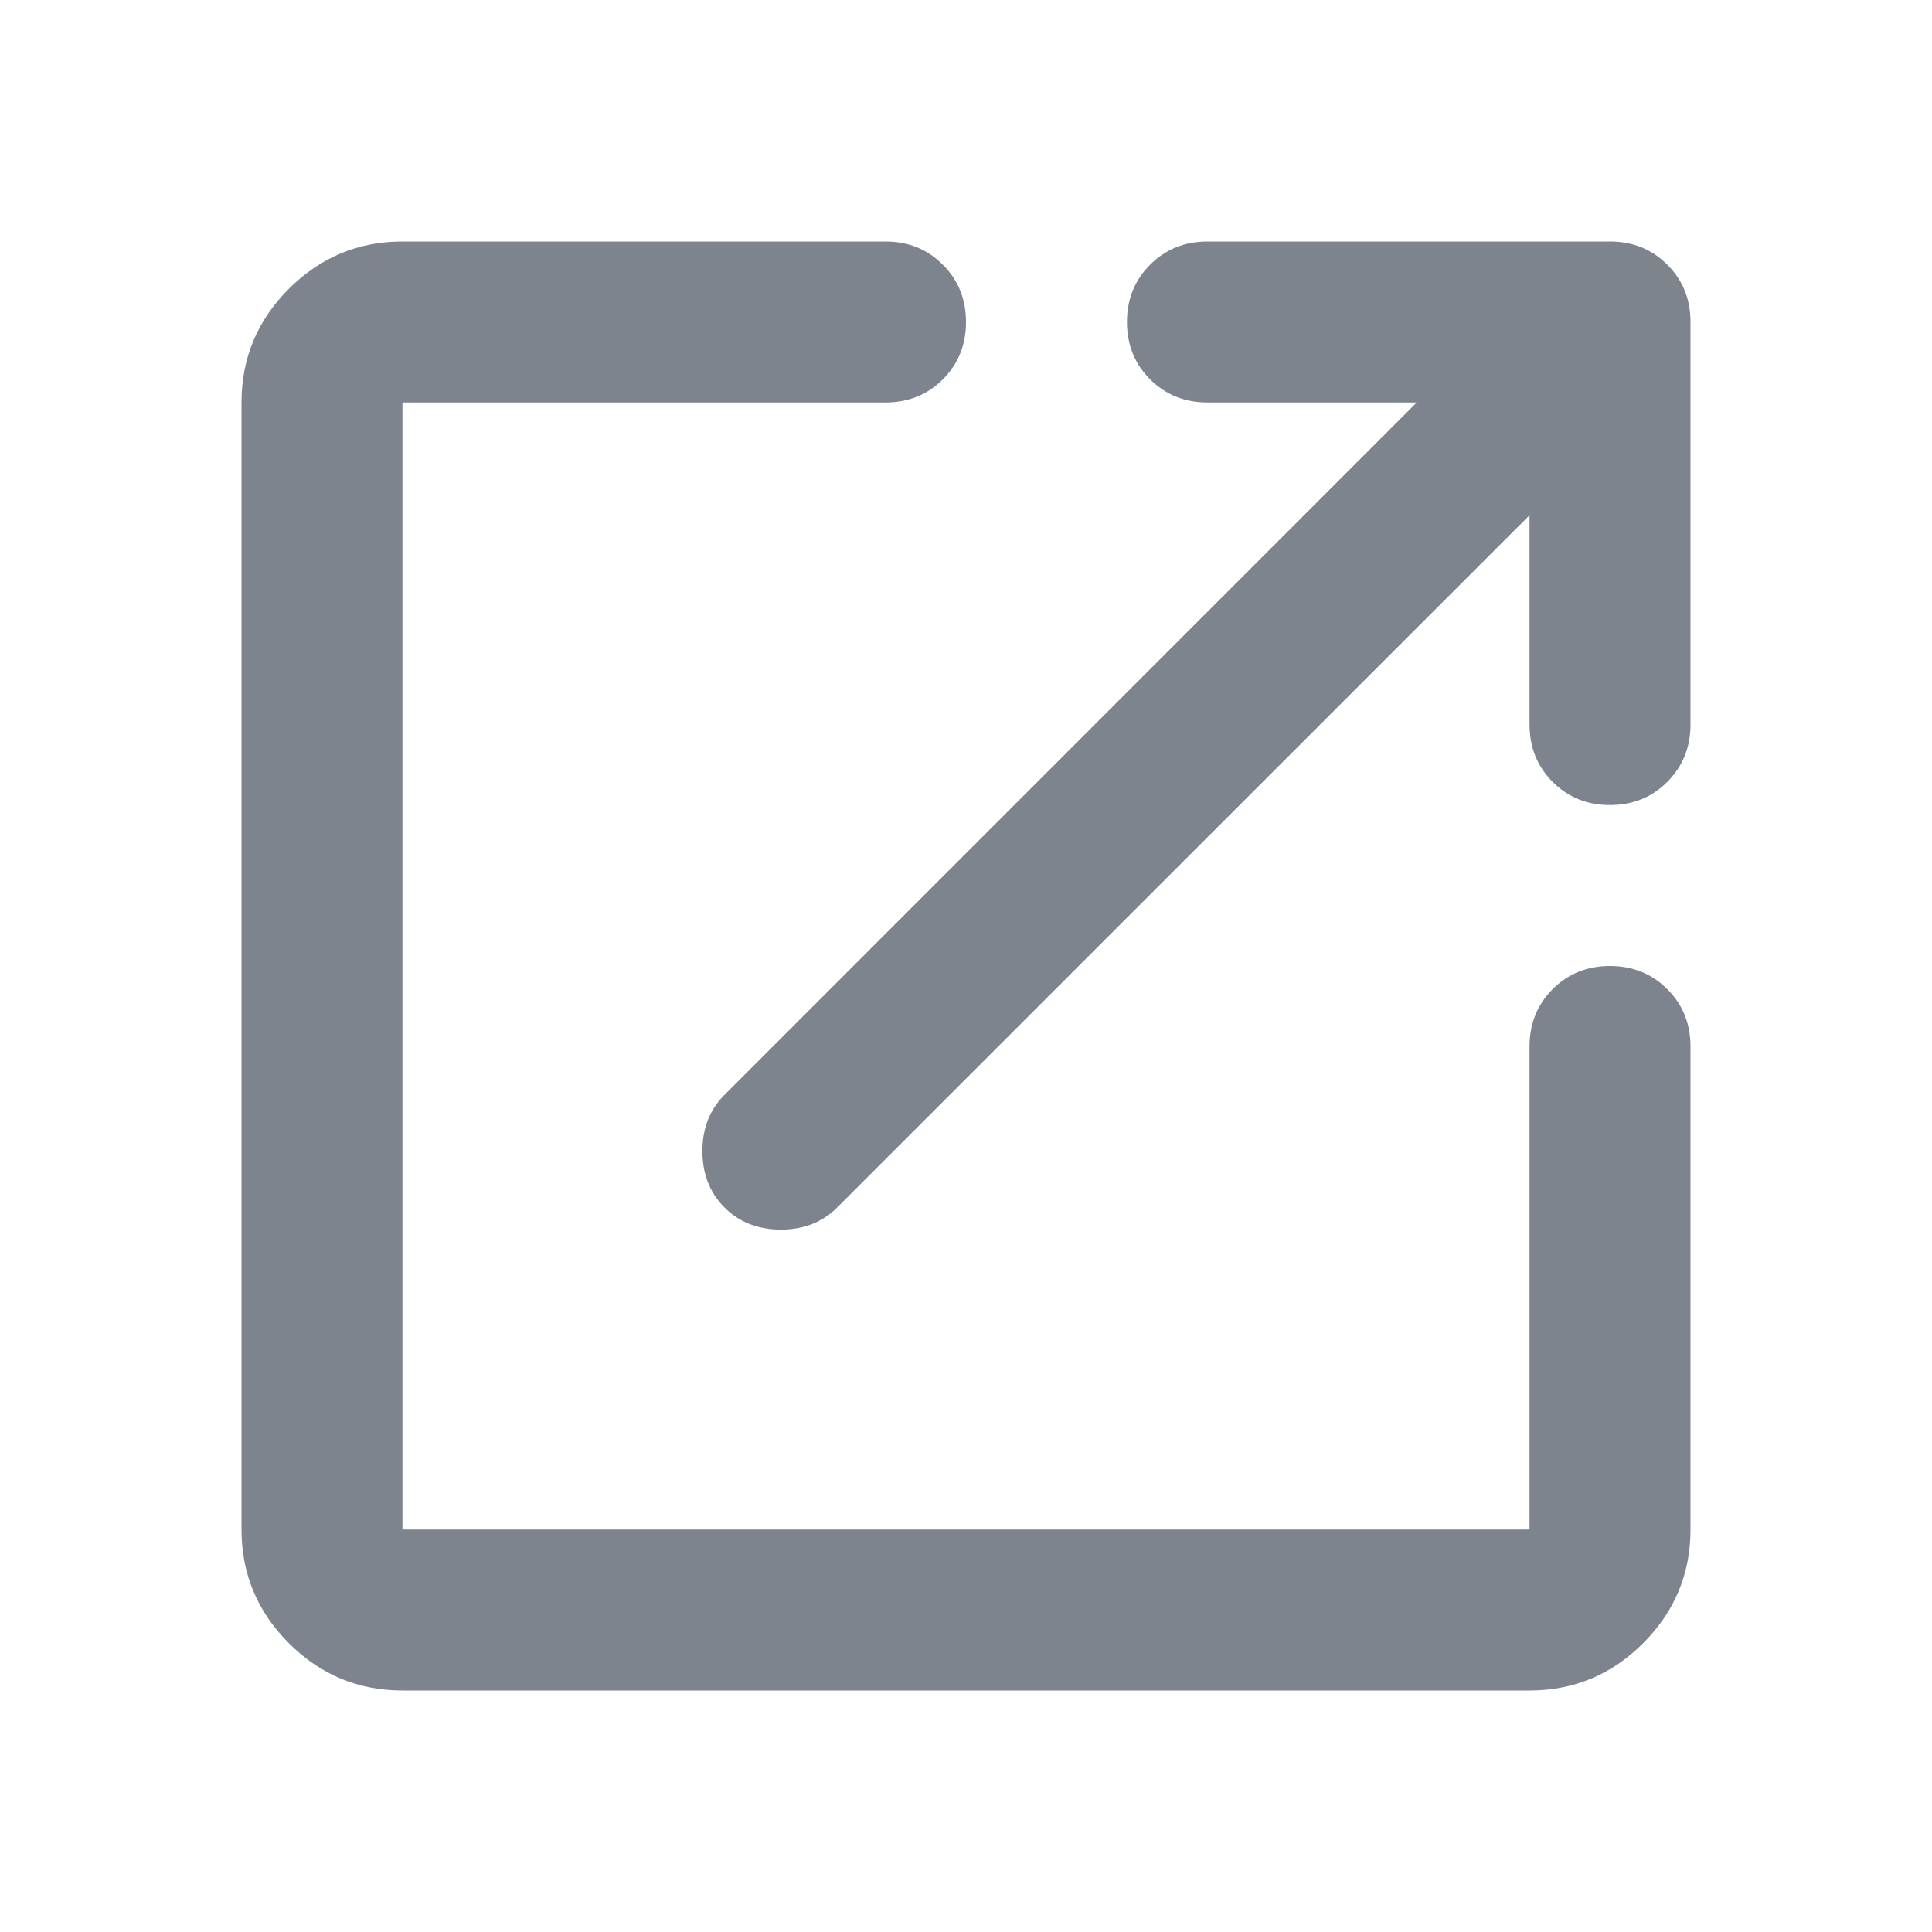 <svg width="16" height="16" viewBox="0 0 16 16" fill="none" xmlns="http://www.w3.org/2000/svg">
<path d="M3.333 14C2.967 14 2.653 13.869 2.392 13.608C2.131 13.347 2 13.033 2 12.667V3.333C2 2.967 2.131 2.653 2.392 2.392C2.653 2.131 2.967 2 3.333 2H7.333C7.522 2 7.681 2.064 7.808 2.192C7.936 2.319 8 2.478 8 2.667C8 2.856 7.936 3.014 7.808 3.142C7.681 3.269 7.522 3.333 7.333 3.333H3.333V12.667H12.667V8.667C12.667 8.478 12.731 8.319 12.858 8.192C12.986 8.064 13.144 8 13.333 8C13.522 8 13.681 8.064 13.808 8.192C13.936 8.319 14 8.478 14 8.667V12.667C14 13.033 13.869 13.347 13.608 13.608C13.347 13.869 13.033 14 12.667 14H3.333ZM12.667 4.267L6.933 10C6.811 10.122 6.656 10.183 6.467 10.183C6.278 10.183 6.122 10.122 6 10C5.878 9.878 5.817 9.722 5.817 9.533C5.817 9.344 5.878 9.189 6 9.067L11.733 3.333H10C9.811 3.333 9.653 3.269 9.525 3.142C9.397 3.014 9.333 2.856 9.333 2.667C9.333 2.478 9.397 2.319 9.525 2.192C9.653 2.064 9.811 2 10 2H13.333C13.522 2 13.681 2.064 13.808 2.192C13.936 2.319 14 2.478 14 2.667V6C14 6.189 13.936 6.347 13.808 6.475C13.681 6.603 13.522 6.667 13.333 6.667C13.144 6.667 12.986 6.603 12.858 6.475C12.731 6.347 12.667 6.189 12.667 6V4.267Z" fill="#7E848E"/>
</svg>

